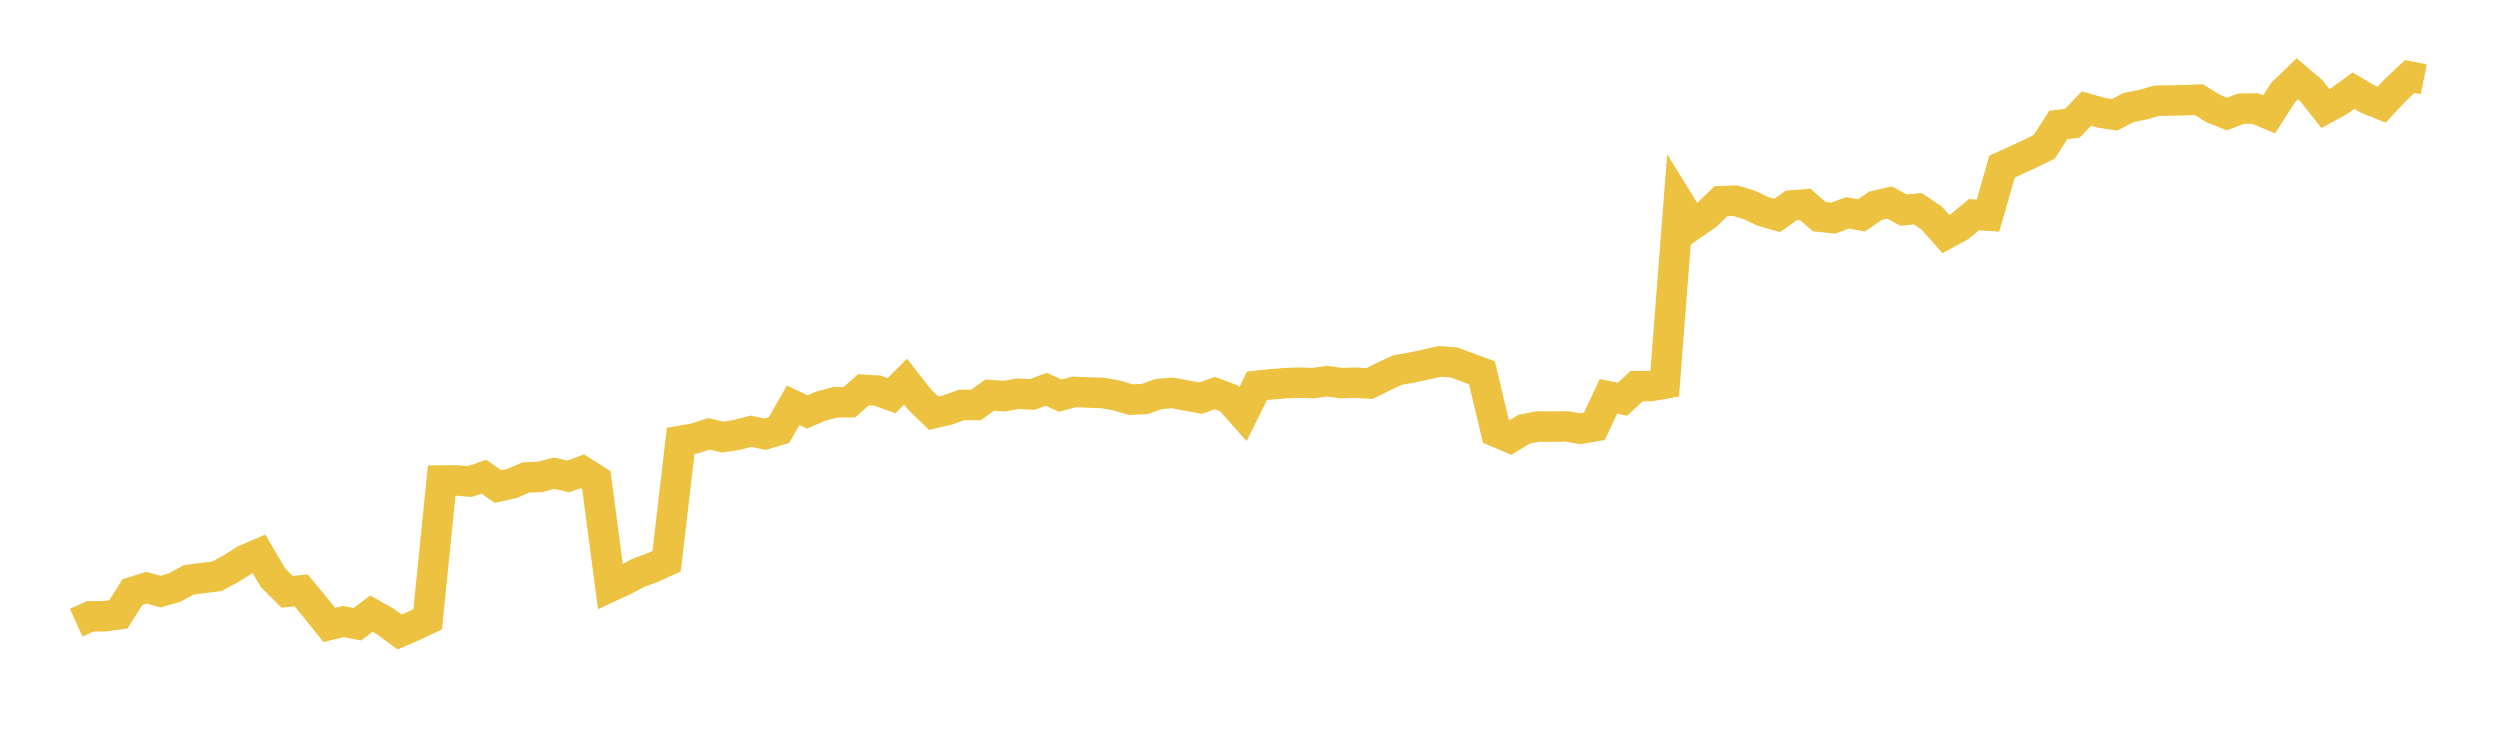 <svg width="164" height="48" xmlns="http://www.w3.org/2000/svg" xmlns:xlink="http://www.w3.org/1999/xlink"><path fill="none" stroke="rgb(237,194,64)" stroke-width="2" d="M5,40.849L5.922,40.43L6.844,40.427L7.766,40.301L8.689,38.839L9.611,38.552L10.533,38.811L11.455,38.544L12.377,38.038L13.299,37.917L14.222,37.804L15.144,37.312L16.066,36.731L16.988,36.332L17.91,37.901L18.832,38.823L19.754,38.73L20.677,39.843L21.599,40.996L22.521,40.771L23.443,40.949L24.365,40.255L25.287,40.777L26.21,41.459L27.132,41.061L28.054,40.627L28.976,31.522L29.898,31.514L30.82,31.586L31.743,31.271L32.665,31.919L33.587,31.713L34.509,31.318L35.431,31.286L36.353,31.04L37.275,31.252L38.198,30.916L39.12,31.502L40.042,38.483L40.964,38.056L41.886,37.572L42.808,37.234L43.731,36.81L44.653,28.917L45.575,28.758L46.497,28.46L47.419,28.672L48.341,28.531L49.263,28.286L50.186,28.487L51.108,28.211L52.03,26.589L52.952,27.023L53.874,26.635L54.796,26.39L55.719,26.385L56.641,25.57L57.563,25.626L58.485,25.956L59.407,25.035L60.329,26.217L61.251,27.104L62.174,26.889L63.096,26.562L64.018,26.567L64.94,25.914L65.862,25.992L66.784,25.827L67.707,25.882L68.629,25.538L69.551,25.953L70.473,25.709L71.395,25.75L72.317,25.778L73.24,25.939L74.162,26.217L75.084,26.175L76.006,25.848L76.928,25.775L77.85,25.954L78.772,26.119L79.695,25.785L80.617,26.131L81.539,27.168L82.461,25.305L83.383,25.215L84.305,25.135L85.228,25.103L86.15,25.134L87.072,25.006L87.994,25.135L88.916,25.103L89.838,25.161L90.76,24.702L91.683,24.273L92.605,24.115L93.527,23.913L94.449,23.707L95.371,23.775L96.293,24.115L97.216,24.455L98.138,28.327L99.06,28.714L99.982,28.155L100.904,27.98L101.826,27.99L102.749,27.97L103.671,28.122L104.593,27.967L105.515,26L106.437,26.19L107.359,25.331L108.281,25.329L109.204,25.165L110.126,13.246L111.048,14.734L111.97,14.094L112.892,13.197L113.814,13.163L114.737,13.435L115.659,13.872L116.581,14.133L117.503,13.481L118.425,13.409L119.347,14.214L120.269,14.308L121.192,13.962L122.114,14.126L123.036,13.497L123.958,13.285L124.88,13.787L125.802,13.692L126.725,14.312L127.647,15.352L128.569,14.849L129.491,14.084L130.413,14.146L131.335,10.928L132.257,10.51L133.18,10.08L134.102,9.63L135.024,8.197L135.946,8.087L136.868,7.119L137.79,7.386L138.713,7.531L139.635,7.056L140.557,6.868L141.479,6.61L142.401,6.59L143.323,6.577L144.246,6.538L145.168,7.112L146.09,7.479L147.012,7.128L147.934,7.121L148.856,7.505L149.778,6.061L150.701,5.17L151.623,5.952L152.545,7.119L153.467,6.617L154.389,5.948L155.311,6.491L156.234,6.866L157.156,5.885L158.078,5.021L159,5.206"></path></svg>